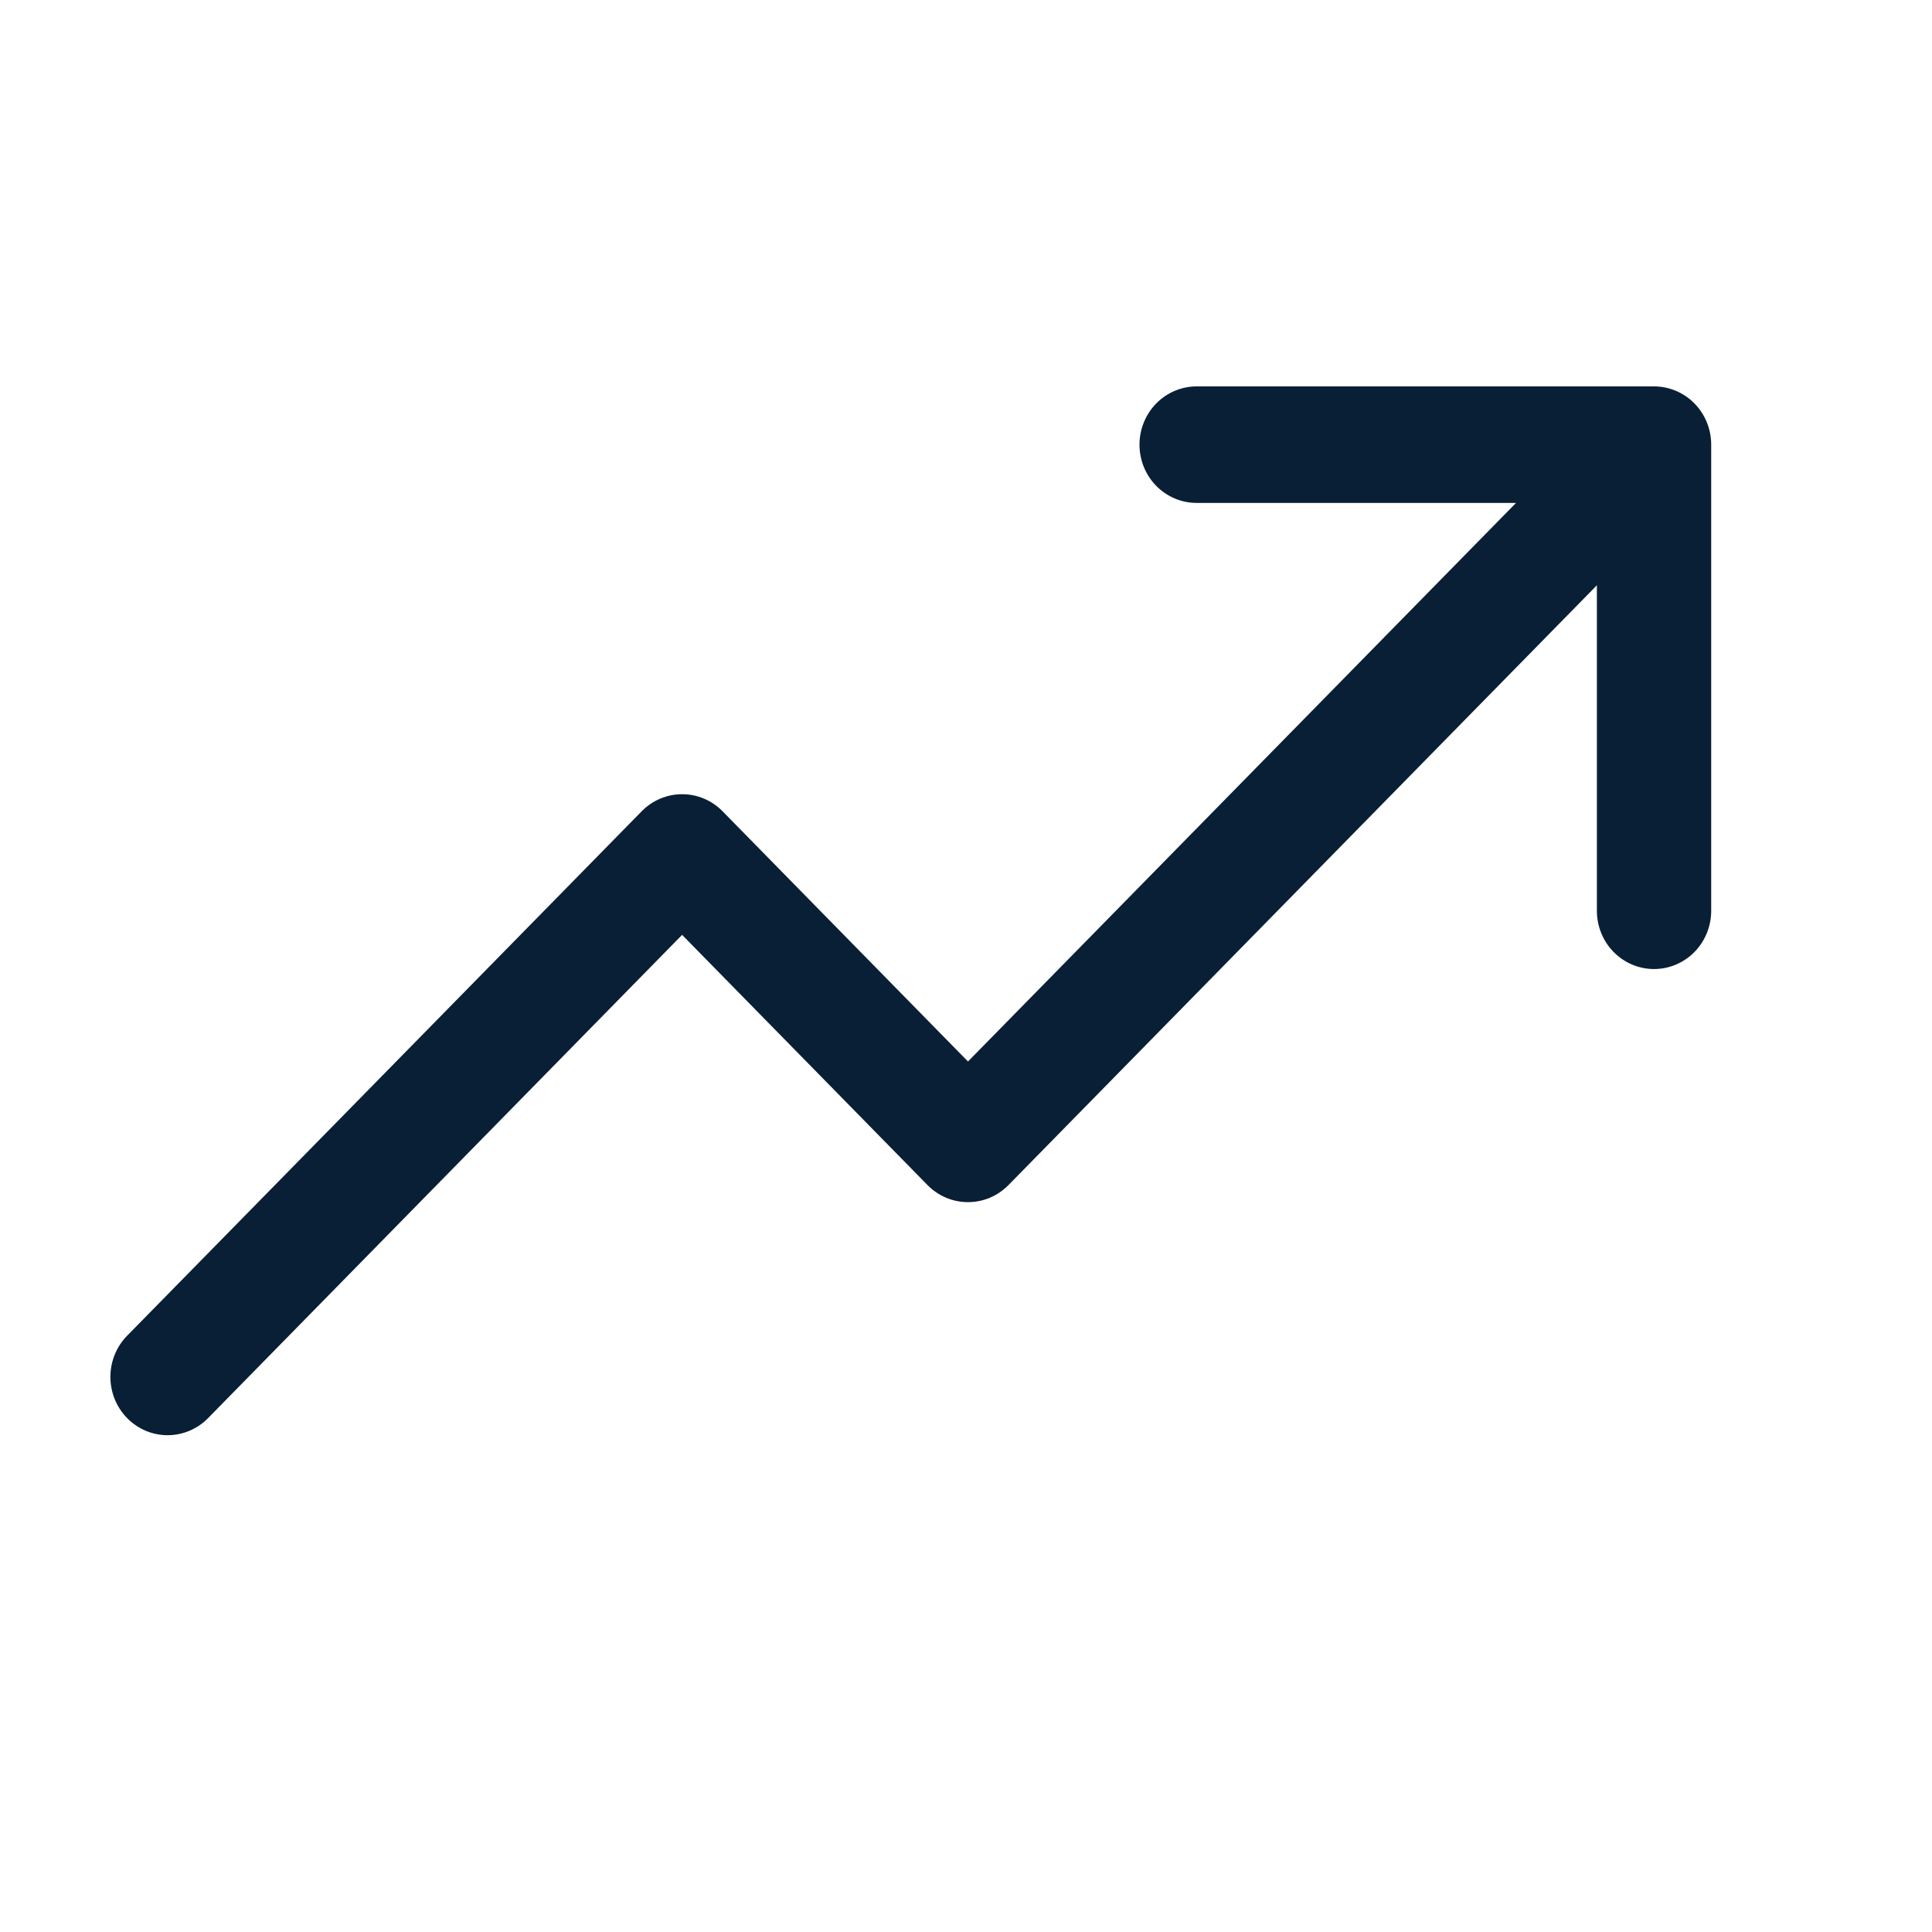 <svg width="35" height="35" viewBox="0 0 35 35" fill="none" xmlns="http://www.w3.org/2000/svg">
<path d="M31 8.056V16.5C31 16.78 30.891 17.048 30.697 17.246C30.502 17.444 30.239 17.555 29.964 17.555C29.69 17.555 29.426 17.444 29.232 17.246C29.038 17.048 28.929 16.78 28.929 16.5V10.603L18.269 21.469C18.172 21.567 18.058 21.645 17.933 21.698C17.807 21.751 17.672 21.778 17.536 21.778C17.4 21.778 17.265 21.751 17.139 21.698C17.014 21.645 16.899 21.567 16.803 21.469L12.357 16.936L3.769 25.691C3.575 25.889 3.311 26 3.036 26C2.761 26 2.498 25.889 2.304 25.691C2.109 25.493 2 25.224 2 24.944C2 24.664 2.109 24.395 2.304 24.197L11.625 14.697C11.721 14.599 11.835 14.521 11.961 14.468C12.087 14.415 12.221 14.388 12.357 14.388C12.494 14.388 12.628 14.415 12.754 14.468C12.88 14.521 12.994 14.599 13.09 14.697L17.536 19.23L27.464 9.111H21.679C21.404 9.111 21.141 9 20.946 8.802C20.752 8.604 20.643 8.335 20.643 8.056C20.643 7.776 20.752 7.507 20.946 7.309C21.141 7.111 21.404 7 21.679 7H29.964C30.239 7 30.502 7.111 30.697 7.309C30.891 7.507 31 7.776 31 8.056Z" fill="#091F35"/>
</svg>
